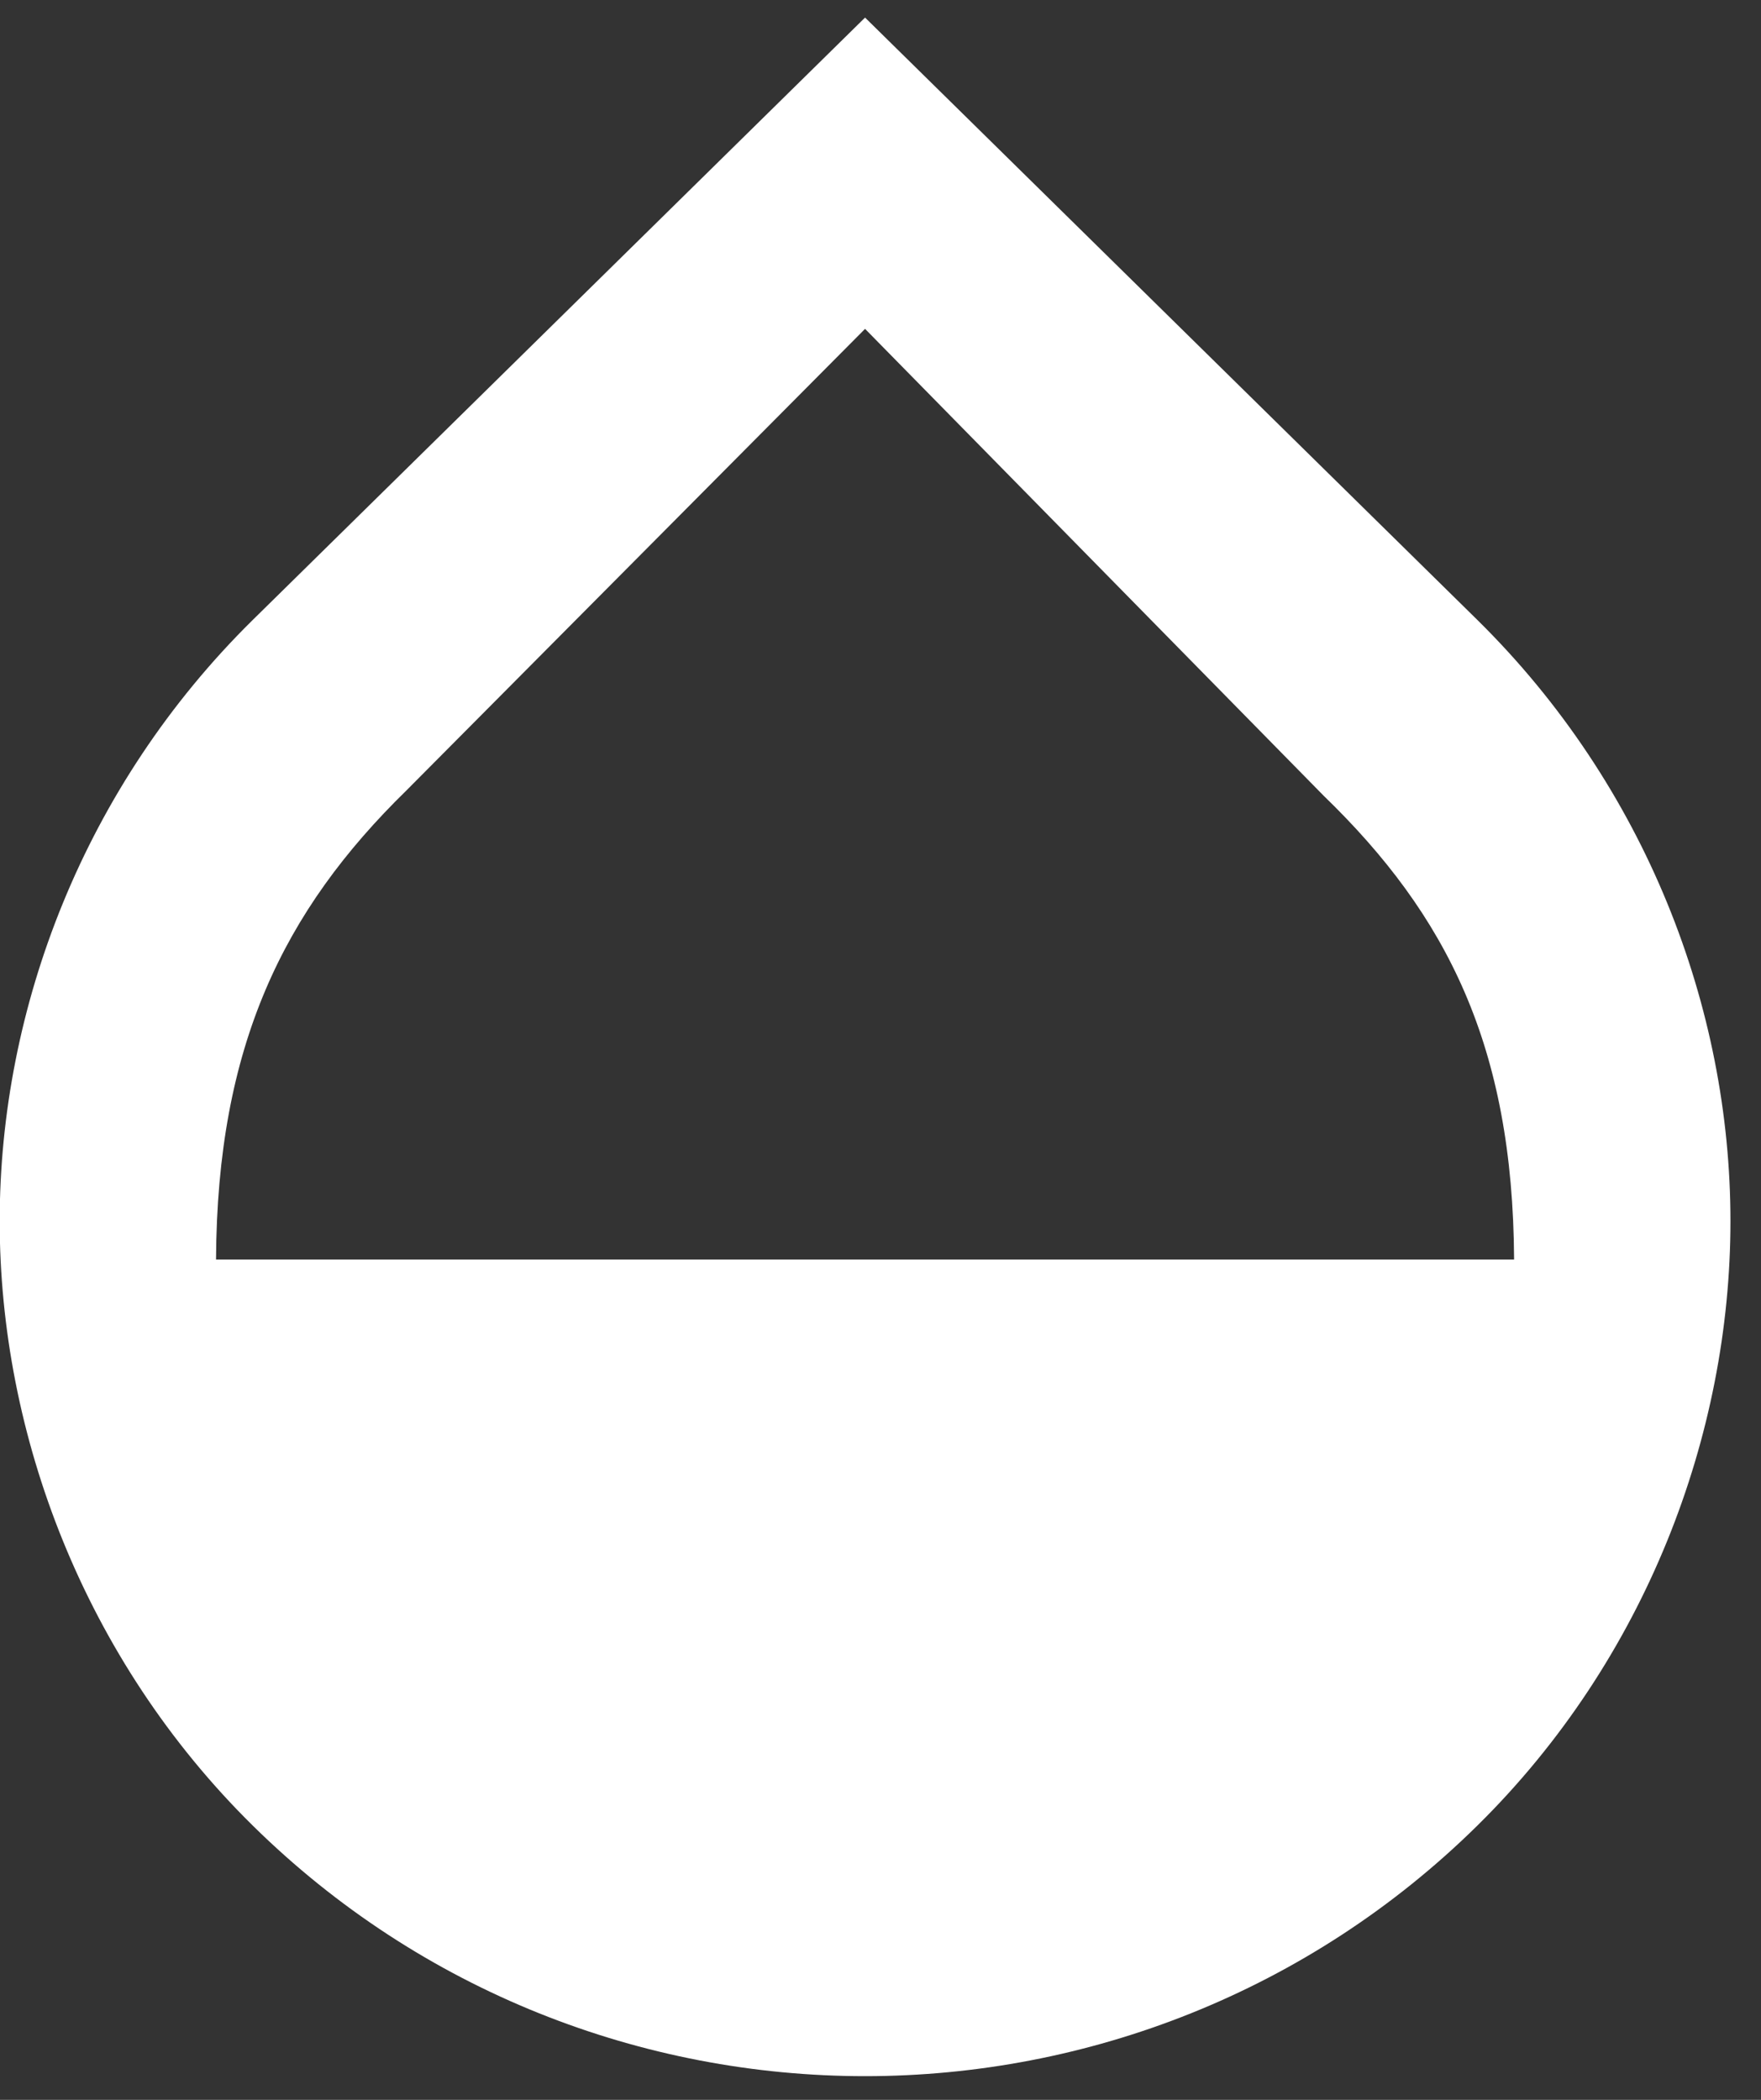 <svg 
 xmlns="http://www.w3.org/2000/svg"
 xmlns:xlink="http://www.w3.org/1999/xlink"
 width="52px" height="62px" viewBox="0 0 52 62">
<rect x="0" y="0" width="52" height="62" fill="#333333" stroke="none"/>
<path fill-rule="evenodd"  fill="rgb(255, 255, 255)"
 d="M43.623,18.303 L25.544,0.519 L7.465,18.303 C2.482,23.213 -0.009,29.761 -0.009,36.056 C-0.009,42.351 2.482,48.993 7.465,53.904 C12.448,58.814 18.996,61.301 25.544,61.301 C32.092,61.301 38.640,58.814 43.623,53.904 C48.606,48.993 51.098,42.351 51.098,36.056 C51.098,29.761 48.606,23.213 43.623,18.303 ZM6.379,37.189 C6.411,30.894 8.359,26.896 12.001,23.339 L25.544,9.710 L39.087,23.496 C42.729,27.022 44.677,30.894 44.709,37.189 L6.379,37.189 Z"/>
</svg>